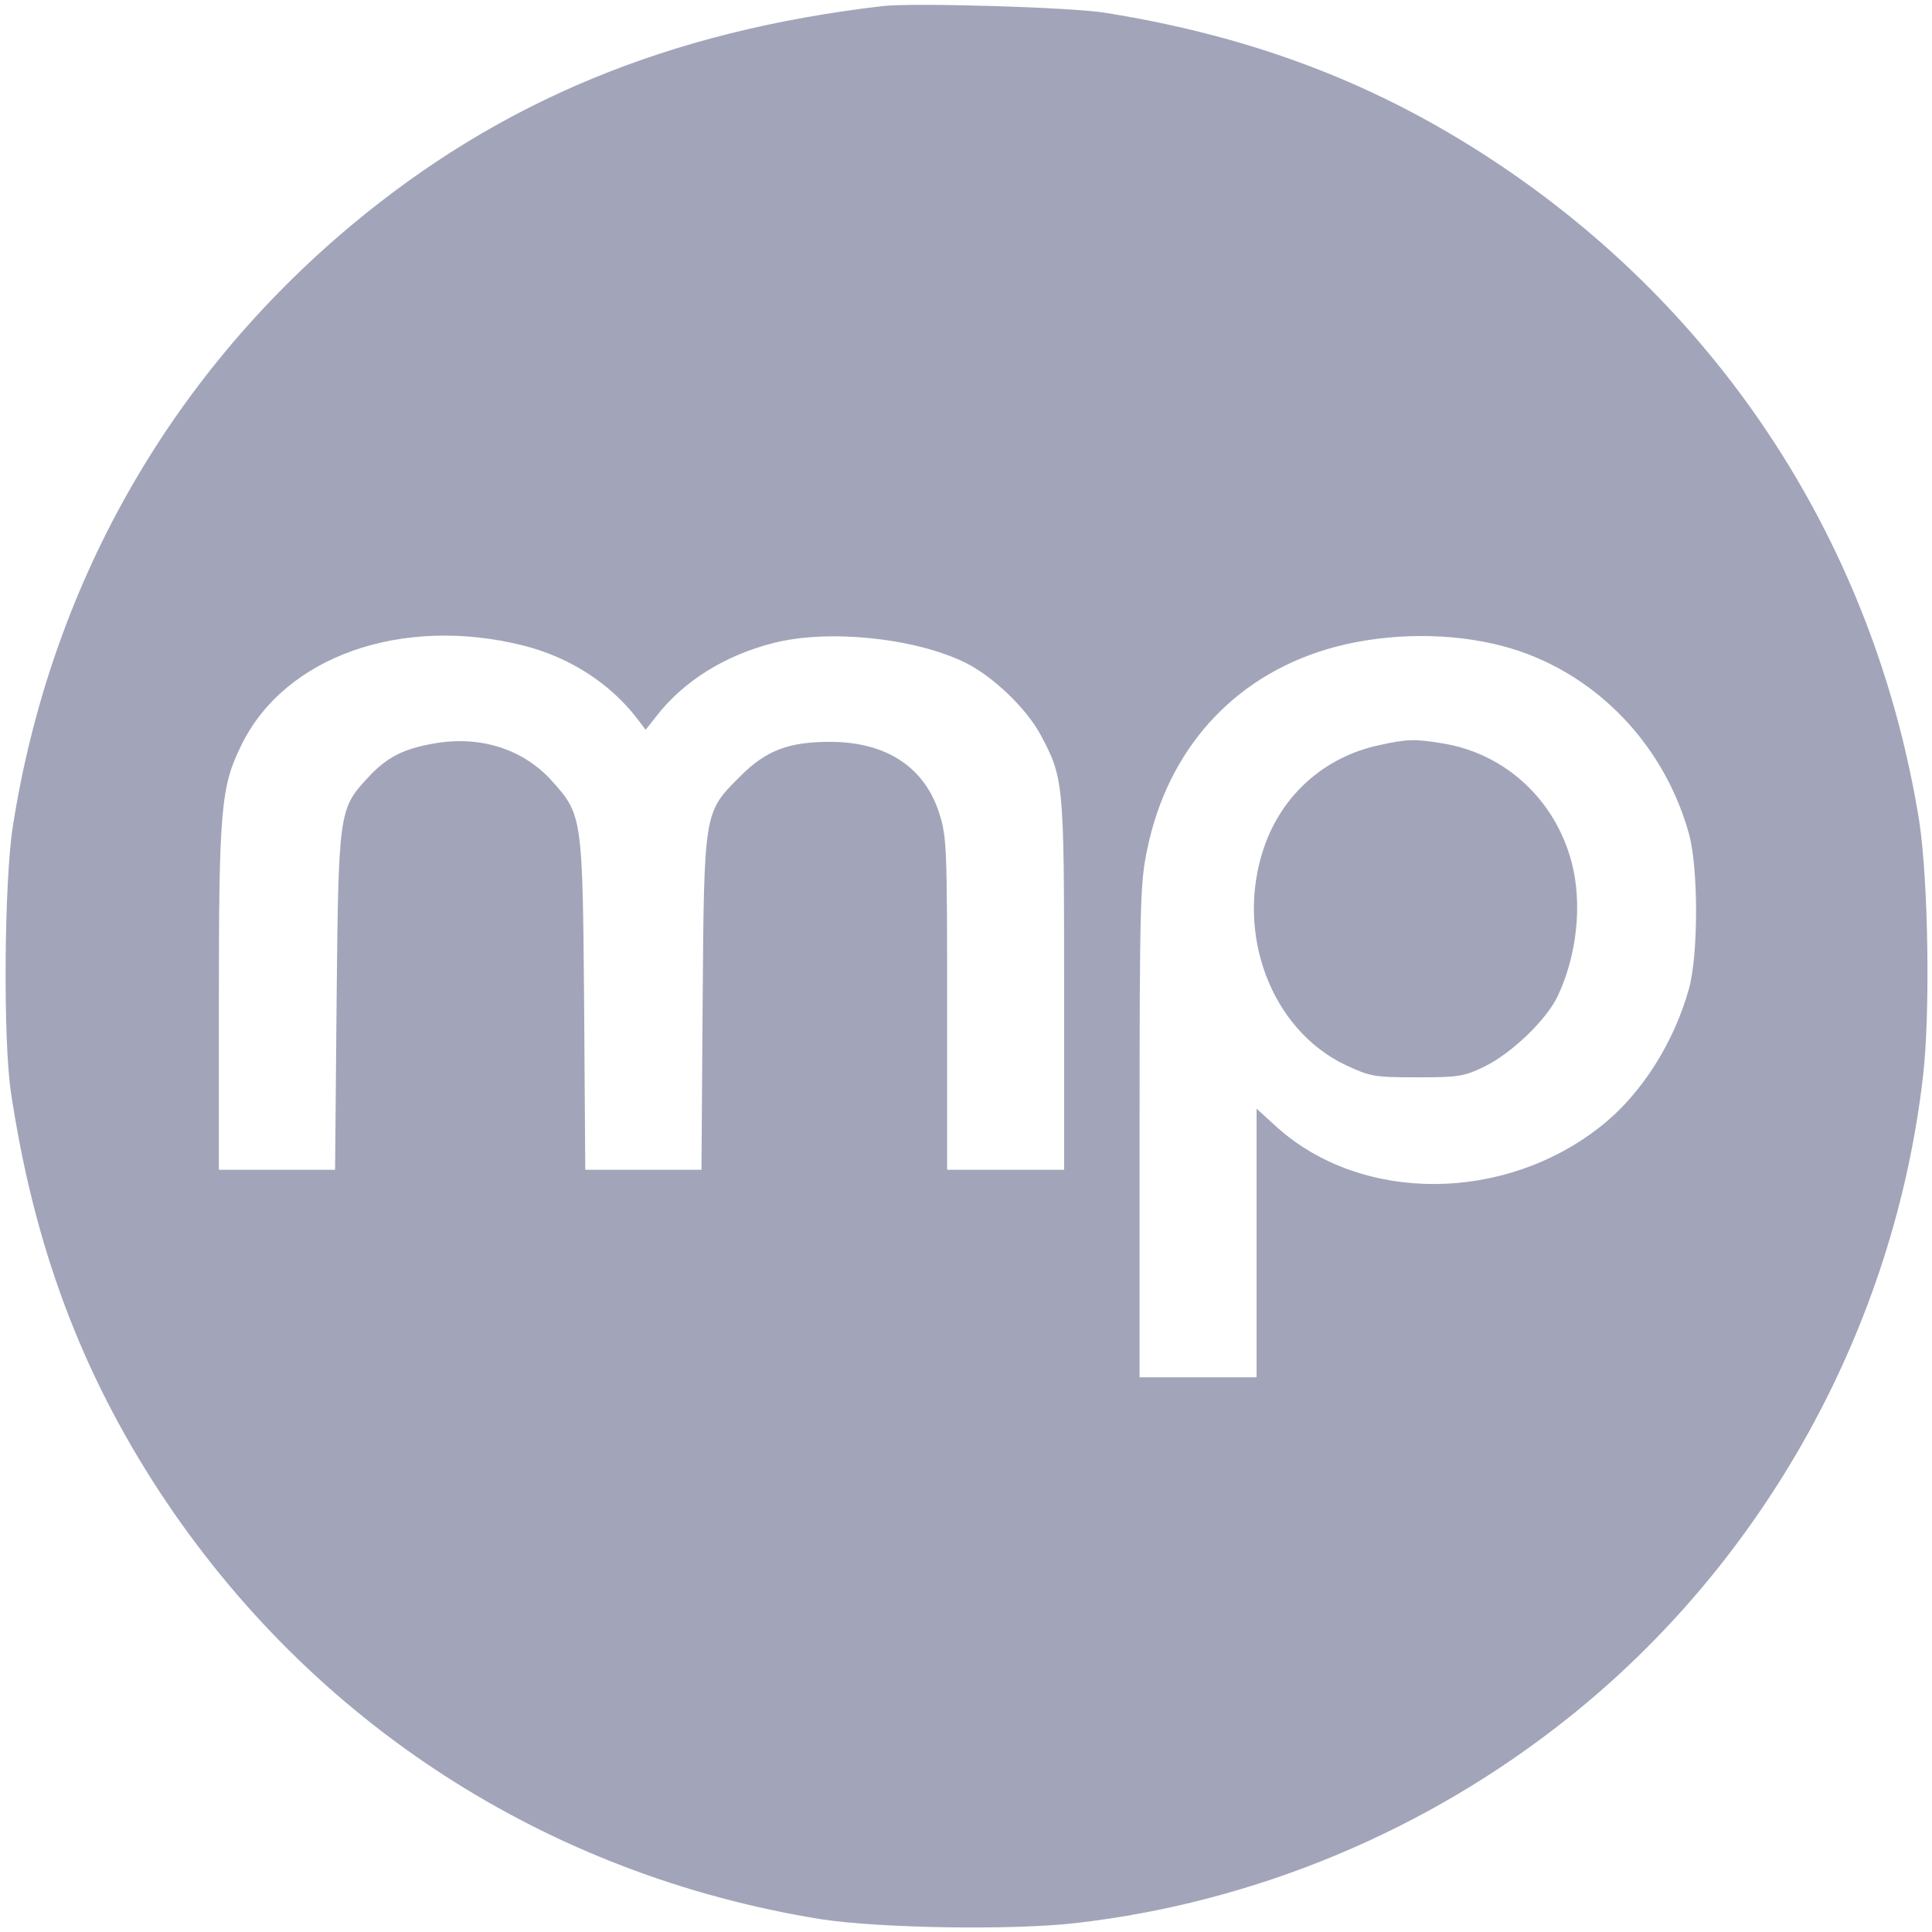 <?xml version="1.0" standalone="no"?>
<!DOCTYPE svg PUBLIC "-//W3C//DTD SVG 20010904//EN"
 "http://www.w3.org/TR/2001/REC-SVG-20010904/DTD/svg10.dtd">
<svg version="1.0" xmlns="http://www.w3.org/2000/svg"
 width="512pt" height="512pt" viewBox="0 0 512 512"
 preserveAspectRatio="xMidYMid meet">
<g transform="translate(0,512) scale(0.1,-0.1)"
fill="#a2a5b9" stroke="none">
<path d="M2340 5104 c-566 -66 -1014 -251 -1410 -582 -486 -407 -797 -960
-896 -1592 -23 -146 -26 -567 -5 -705 61 -407 186 -741 395 -1060 402 -611
1026 -1014 1751 -1131 155 -24 509 -30 679 -10 474 55 929 245 1304 545 519
414 861 1033 938 1697 20 170 14 524 -10 679 -117 725 -520 1349 -1131 1751
-310 204 -634 327 -1025 390 -91 15 -509 27 -590 18z m-952 -1695 c122 -31
229 -100 301 -194 l22 -29 27 34 c72 94 182 163 312 196 145 37 373 14 508
-52 73 -36 163 -122 200 -192 61 -114 62 -127 62 -664 l0 -488 -155 0 -155 0
0 439 c0 410 -1 443 -20 503 -38 123 -138 190 -284 192 -115 1 -176 -22 -246
-93 -95 -95 -94 -91 -98 -603 l-3 -438 -154 0 -154 0 -3 438 c-4 497 -5 503
-85 592 -76 85 -190 121 -311 100 -83 -14 -128 -37 -179 -93 -75 -81 -76 -92
-81 -594 l-4 -443 -154 0 -154 0 0 433 c0 522 5 582 60 693 115 235 426 344
748 263z m2569 5 c248 -55 449 -251 519 -504 25 -91 25 -319 0 -410 -40 -144
-127 -281 -234 -365 -255 -202 -631 -204 -856 -4 l-56 51 0 -356 0 -356 -155
0 -155 0 0 653 c0 604 2 659 20 745 54 264 226 456 475 531 136 41 302 47 442
15z"/>
<path d="M3654 3145 c-144 -31 -256 -131 -304 -270 -78 -227 18 -484 217 -578
65 -30 74 -32 188 -32 112 0 124 2 180 29 71 35 163 123 193 186 51 108 66
244 37 355 -44 166 -176 288 -342 315 -73 12 -93 12 -169 -5z"/>
</g>
</svg>
